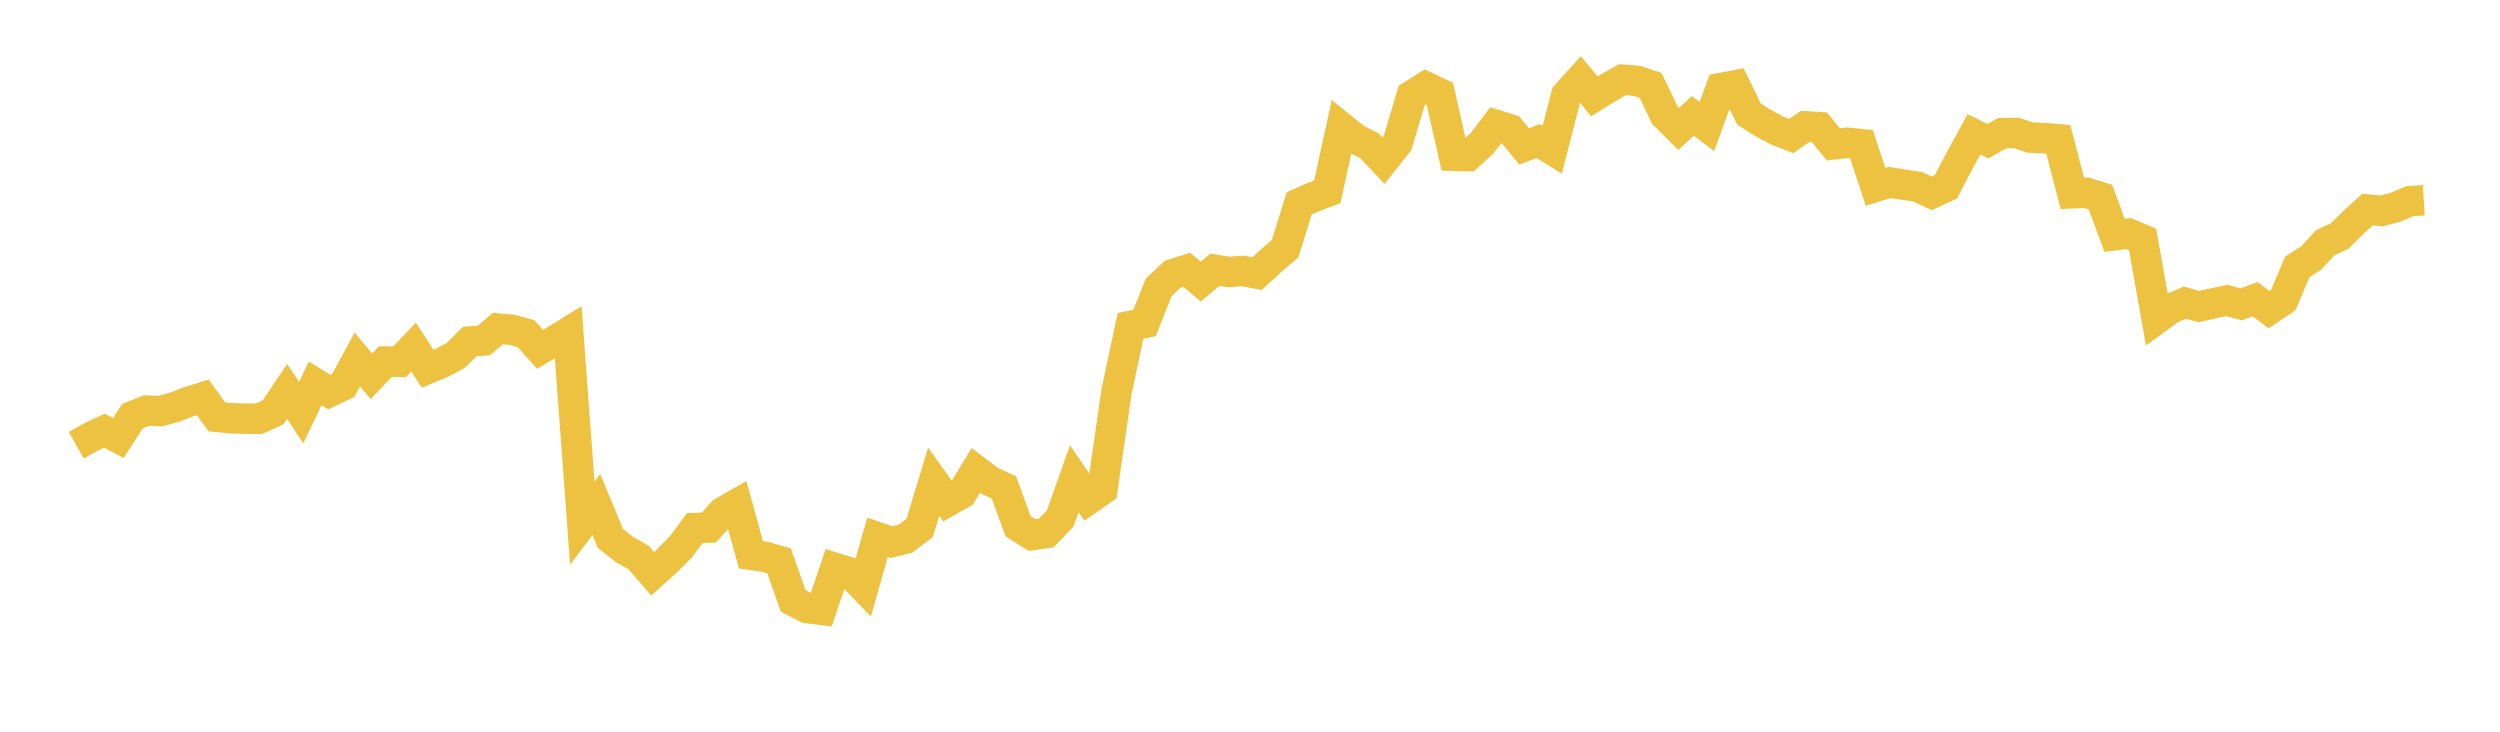 <svg width="164" height="48" xmlns="http://www.w3.org/2000/svg" xmlns:xlink="http://www.w3.org/1999/xlink"><path fill="none" stroke="rgb(237,194,64)" stroke-width="2" d="M5,29.206L5.922,28.687L6.844,28.253L7.766,28.738L8.689,27.3L9.611,26.935L10.533,26.966L11.455,26.709L12.377,26.355L13.299,26.067L14.222,27.343L15.144,27.434L16.066,27.465L16.988,27.465L17.91,27.052L18.832,25.675L19.754,27.066L20.677,25.149L21.599,25.718L22.521,25.277L23.443,23.581L24.365,24.681L25.287,23.718L26.21,23.732L27.132,22.767L28.054,24.19L28.976,23.805L29.898,23.318L30.82,22.401L31.743,22.332L32.665,21.552L33.587,21.635L34.509,21.893L35.431,22.916L36.353,22.366L37.275,21.799L38.198,34.317L39.12,33.09L40.042,35.323L40.964,36.048L41.886,36.569L42.808,37.64L43.731,36.815L44.653,35.887L45.575,34.645L46.497,34.607L47.419,33.587L48.341,33.06L49.263,36.396L50.186,36.526L51.108,36.795L52.03,39.422L52.952,39.889L53.874,40.003L54.796,37.259L55.719,37.545L56.641,38.501L57.563,35.243L58.485,35.563L59.407,35.332L60.329,34.631L61.251,31.595L62.174,32.892L63.096,32.37L64.018,30.854L64.94,31.55L65.862,31.985L66.784,34.52L67.707,35.098L68.629,34.967L69.551,34.007L70.473,31.402L71.395,32.763L72.317,32.122L73.24,25.703L74.162,21.377L75.084,21.184L76.006,18.857L76.928,17.985L77.85,17.696L78.772,18.474L79.695,17.696L80.617,17.84L81.539,17.774L82.461,17.947L83.383,17.103L84.305,16.307L85.228,13.338L86.15,12.931L87.072,12.584L87.994,8.353L88.916,9.095L89.838,9.563L90.76,10.542L91.683,9.372L92.605,6.269L93.527,5.687L94.449,6.125L95.371,10.214L96.293,10.24L97.216,9.406L98.138,8.197L99.06,8.482L99.982,9.605L100.904,9.251L101.826,9.823L102.749,6.234L103.671,5.209L104.593,6.319L105.515,5.745L106.437,5.229L107.359,5.299L108.281,5.603L109.204,7.533L110.126,8.453L111.048,7.6L111.97,8.298L112.892,5.774L113.814,5.602L114.737,7.485L115.659,8.073L116.581,8.562L117.503,8.921L118.425,8.287L119.347,8.345L120.269,9.472L121.192,9.365L122.114,9.461L123.036,12.253L123.958,11.968L124.88,12.115L125.802,12.253L126.725,12.684L127.647,12.256L128.569,10.5L129.491,8.809L130.413,9.261L131.335,8.733L132.257,8.719L133.18,9.023L134.102,9.061L135.024,9.137L135.946,12.679L136.868,12.645L137.79,12.929L138.713,15.433L139.635,15.323L140.557,15.711L141.479,20.916L142.401,20.249L143.323,19.855L144.246,20.109L145.168,19.9L146.09,19.71L147.012,19.967L147.934,19.627L148.856,20.313L149.778,19.691L150.701,17.513L151.623,16.917L152.545,15.911L153.467,15.494L154.389,14.584L155.311,13.745L156.234,13.836L157.156,13.592L158.078,13.197L159,13.136"></path></svg>